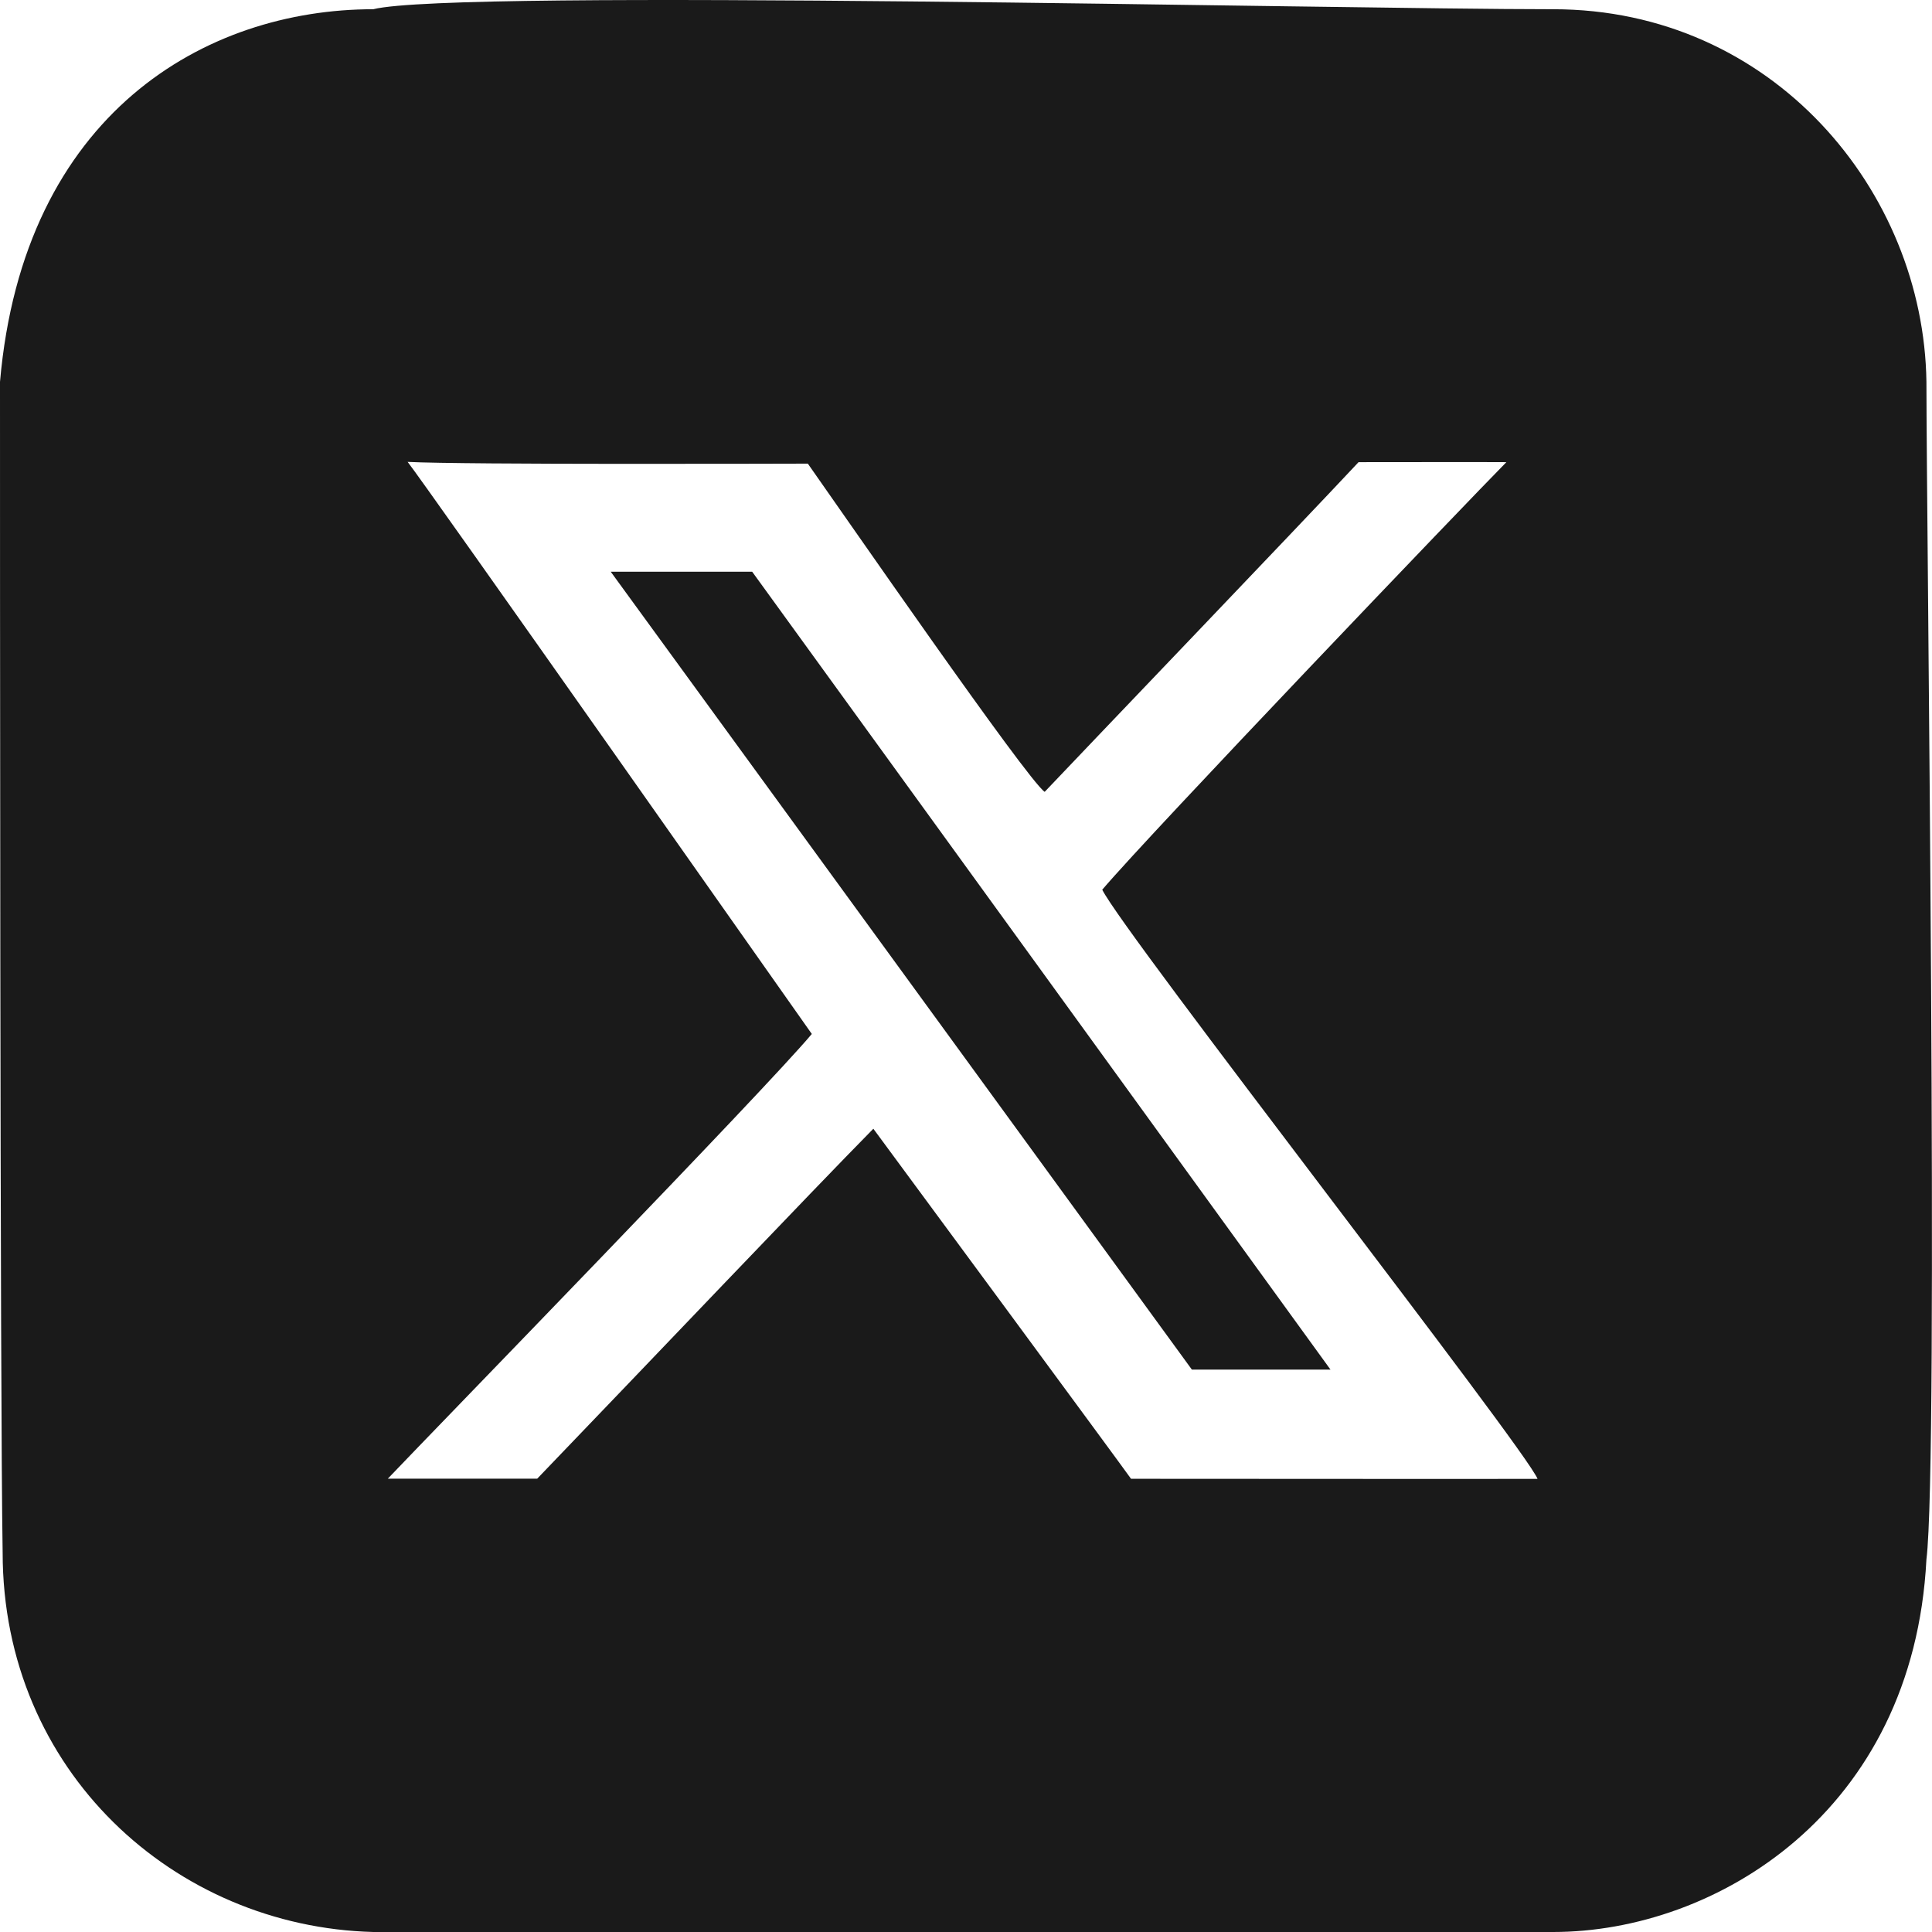 <?xml version="1.0" encoding="UTF-8"?>
<svg id="Layer_1" data-name="Layer 1" xmlns="http://www.w3.org/2000/svg" viewBox="0 0 211.44 211.44">
  <defs>
    <style>
      .cls-1 {
        fill: #1a1a1a;
        fill-rule: evenodd;
        stroke-width: 0px;
      }
    </style>
  </defs>
  <path class="cls-1" d="M88.84,113.15c-1.32-1.84-42.7-60.73-44.23-62.6,6.14.32,41.86.19,43.8.19,3.5,4.95,24,34.62,25.92,35.92,3.78-4,27.92-29.2,34.35-36.08,3.01,0,14.22-.02,16.18,0-4.33,4.38-38.73,40.34-44.23,46.79,2.39,4.83,46.36,61.22,47.64,64.48-10.32.02-31.09-.01-44.49-.01-.87-1.25-25.51-34.67-28.2-38.31-6.79,6.89-24.55,25.57-36.79,38.3-3.81,0-12.53,0-16.35,0,5.4-5.68,41.42-42.69,46.41-48.68h0ZM.29,169.92c0,23.89,18.8,40.95,40.56,41.52h129.13c17.77,0,39.42-13.08,40.85-40.78,1.36-10.81,0-113.96,0-128.87-.29-20.87-16.81-40.78-40.85-40.78S49.86-1.26,40.85,1.01C22.51,1.01,2.56,12.39,0,41.79c0,14.88,0,111.14.29,128.13H.29ZM66.83,62.57h15.49l63.29,87.32h-15.17l-63.6-87.32h0Z"/>
</svg>